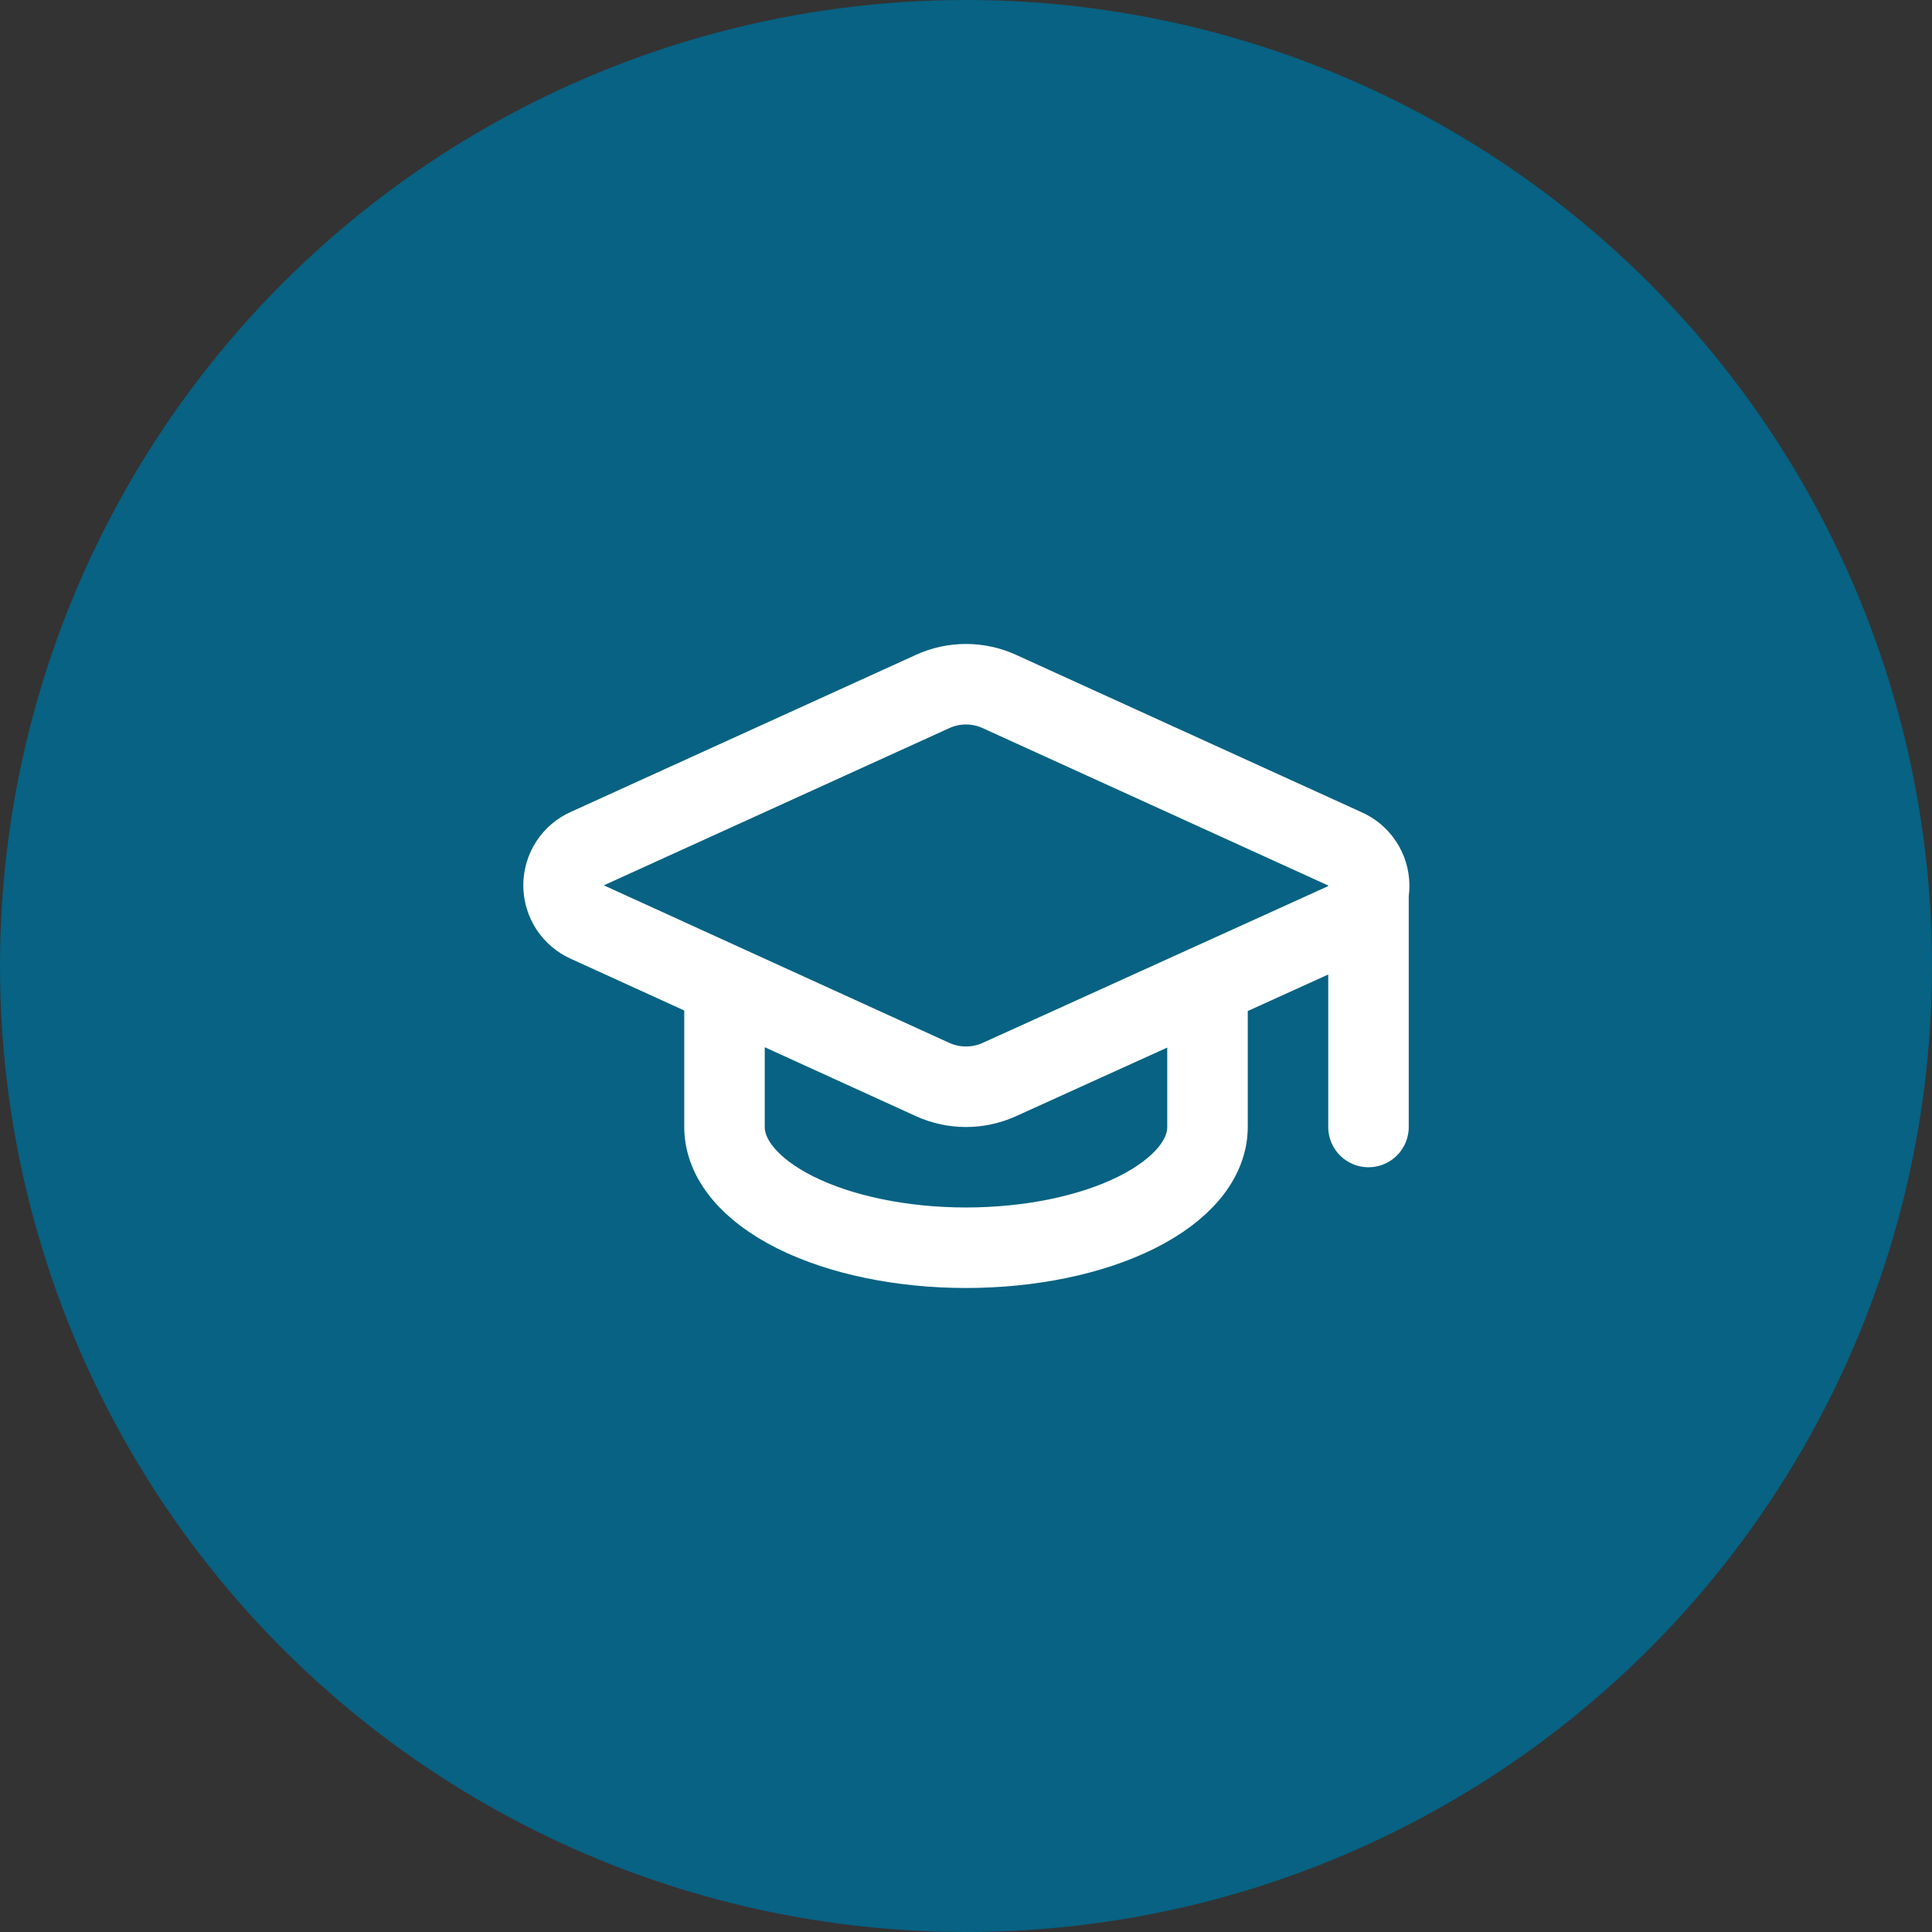 <?xml version="1.0" encoding="UTF-8"?> <svg xmlns="http://www.w3.org/2000/svg" width="40" height="40" viewBox="0 0 40 40" fill="none"><rect x="0" y="0" width="40" height="40" fill="#333333" stroke="none"/><circle cx="20" cy="20" r="20" fill="#076283"></circle><g clip-path="url(#clip0_0_3334)"><path d="M28.333 18.333V23.333M15 20.417V23.333C15 23.996 15.527 24.632 16.464 25.101C17.402 25.57 18.674 25.833 20 25.833C21.326 25.833 22.598 25.57 23.535 25.101C24.473 24.632 25 23.996 25 23.333V20.417M27.85 19.102C27.999 19.036 28.126 18.928 28.214 18.791C28.302 18.654 28.349 18.494 28.347 18.331C28.345 18.168 28.296 18.009 28.204 17.873C28.113 17.738 27.985 17.633 27.834 17.57L20.692 14.317C20.474 14.217 20.238 14.166 20 14.166C19.761 14.166 19.525 14.217 19.308 14.317L12.166 17.567C12.018 17.631 11.892 17.738 11.803 17.874C11.715 18.009 11.668 18.168 11.668 18.33C11.668 18.492 11.715 18.65 11.803 18.786C11.892 18.921 12.018 19.028 12.166 19.093L19.308 22.35C19.525 22.449 19.761 22.5 20 22.5C20.238 22.5 20.474 22.449 20.692 22.35L27.85 19.102Z" stroke="white" stroke-width="1.667" stroke-linecap="round" stroke-linejoin="round"></path></g><defs><clipPath id="clip0_0_3334"><rect width="20" height="20" fill="white" transform="translate(10 10)"></rect></clipPath></defs></svg> 